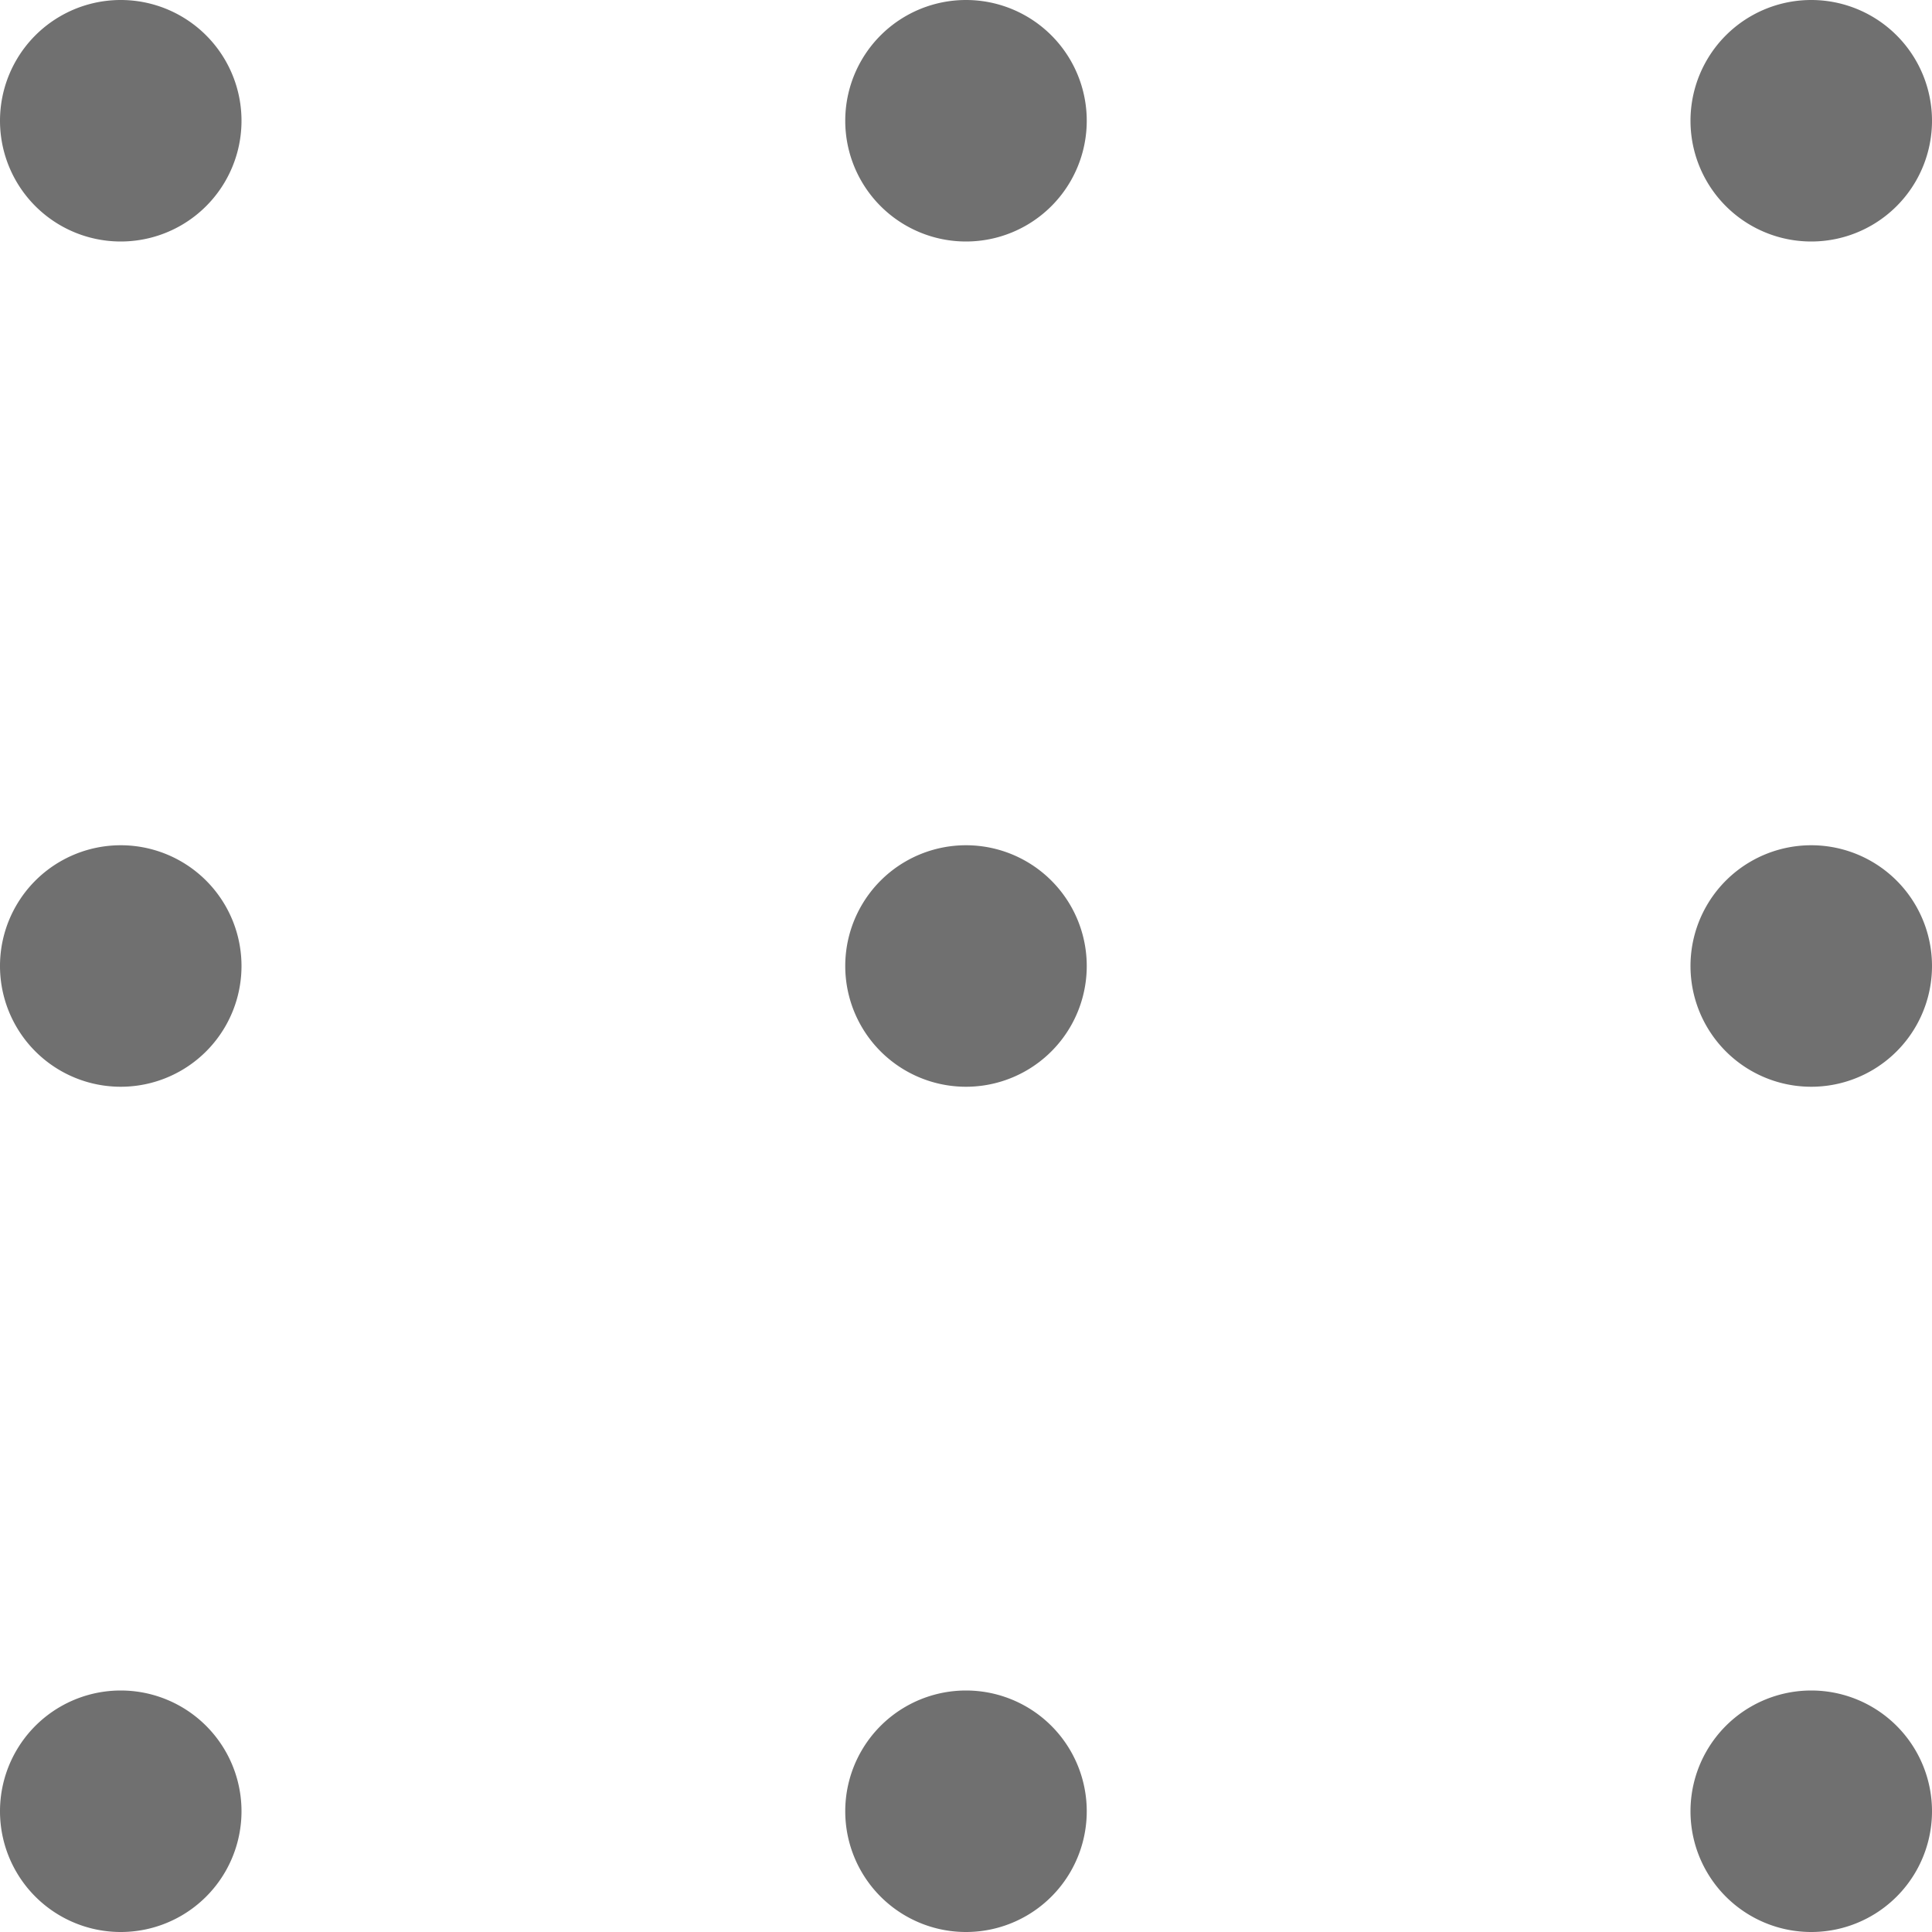 <svg width="18" height="18" fill="none" xmlns="http://www.w3.org/2000/svg"><path d="M2.25 1.125a1.125 1.125 0 11-2.25 0 1.125 1.125 0 012.25 0zM9 0a1.125 1.125 0 100 2.25A1.125 1.125 0 009 0zm7.875 2.25a1.125 1.125 0 100-2.25 1.125 1.125 0 000 2.25zM1.125 7.875a1.125 1.125 0 100 2.25 1.125 1.125 0 000-2.25zm7.875 0a1.125 1.125 0 100 2.25 1.125 1.125 0 000-2.25zm7.875 0a1.125 1.125 0 100 2.25 1.125 1.125 0 000-2.25zM1.125 15.75a1.125 1.125 0 100 2.25 1.125 1.125 0 000-2.25zm7.875 0A1.125 1.125 0 109 18a1.125 1.125 0 000-2.25zm7.875 0a1.125 1.125 0 100 2.25 1.125 1.125 0 000-2.25z" fill="#000" fill-opacity=".56"/></svg>